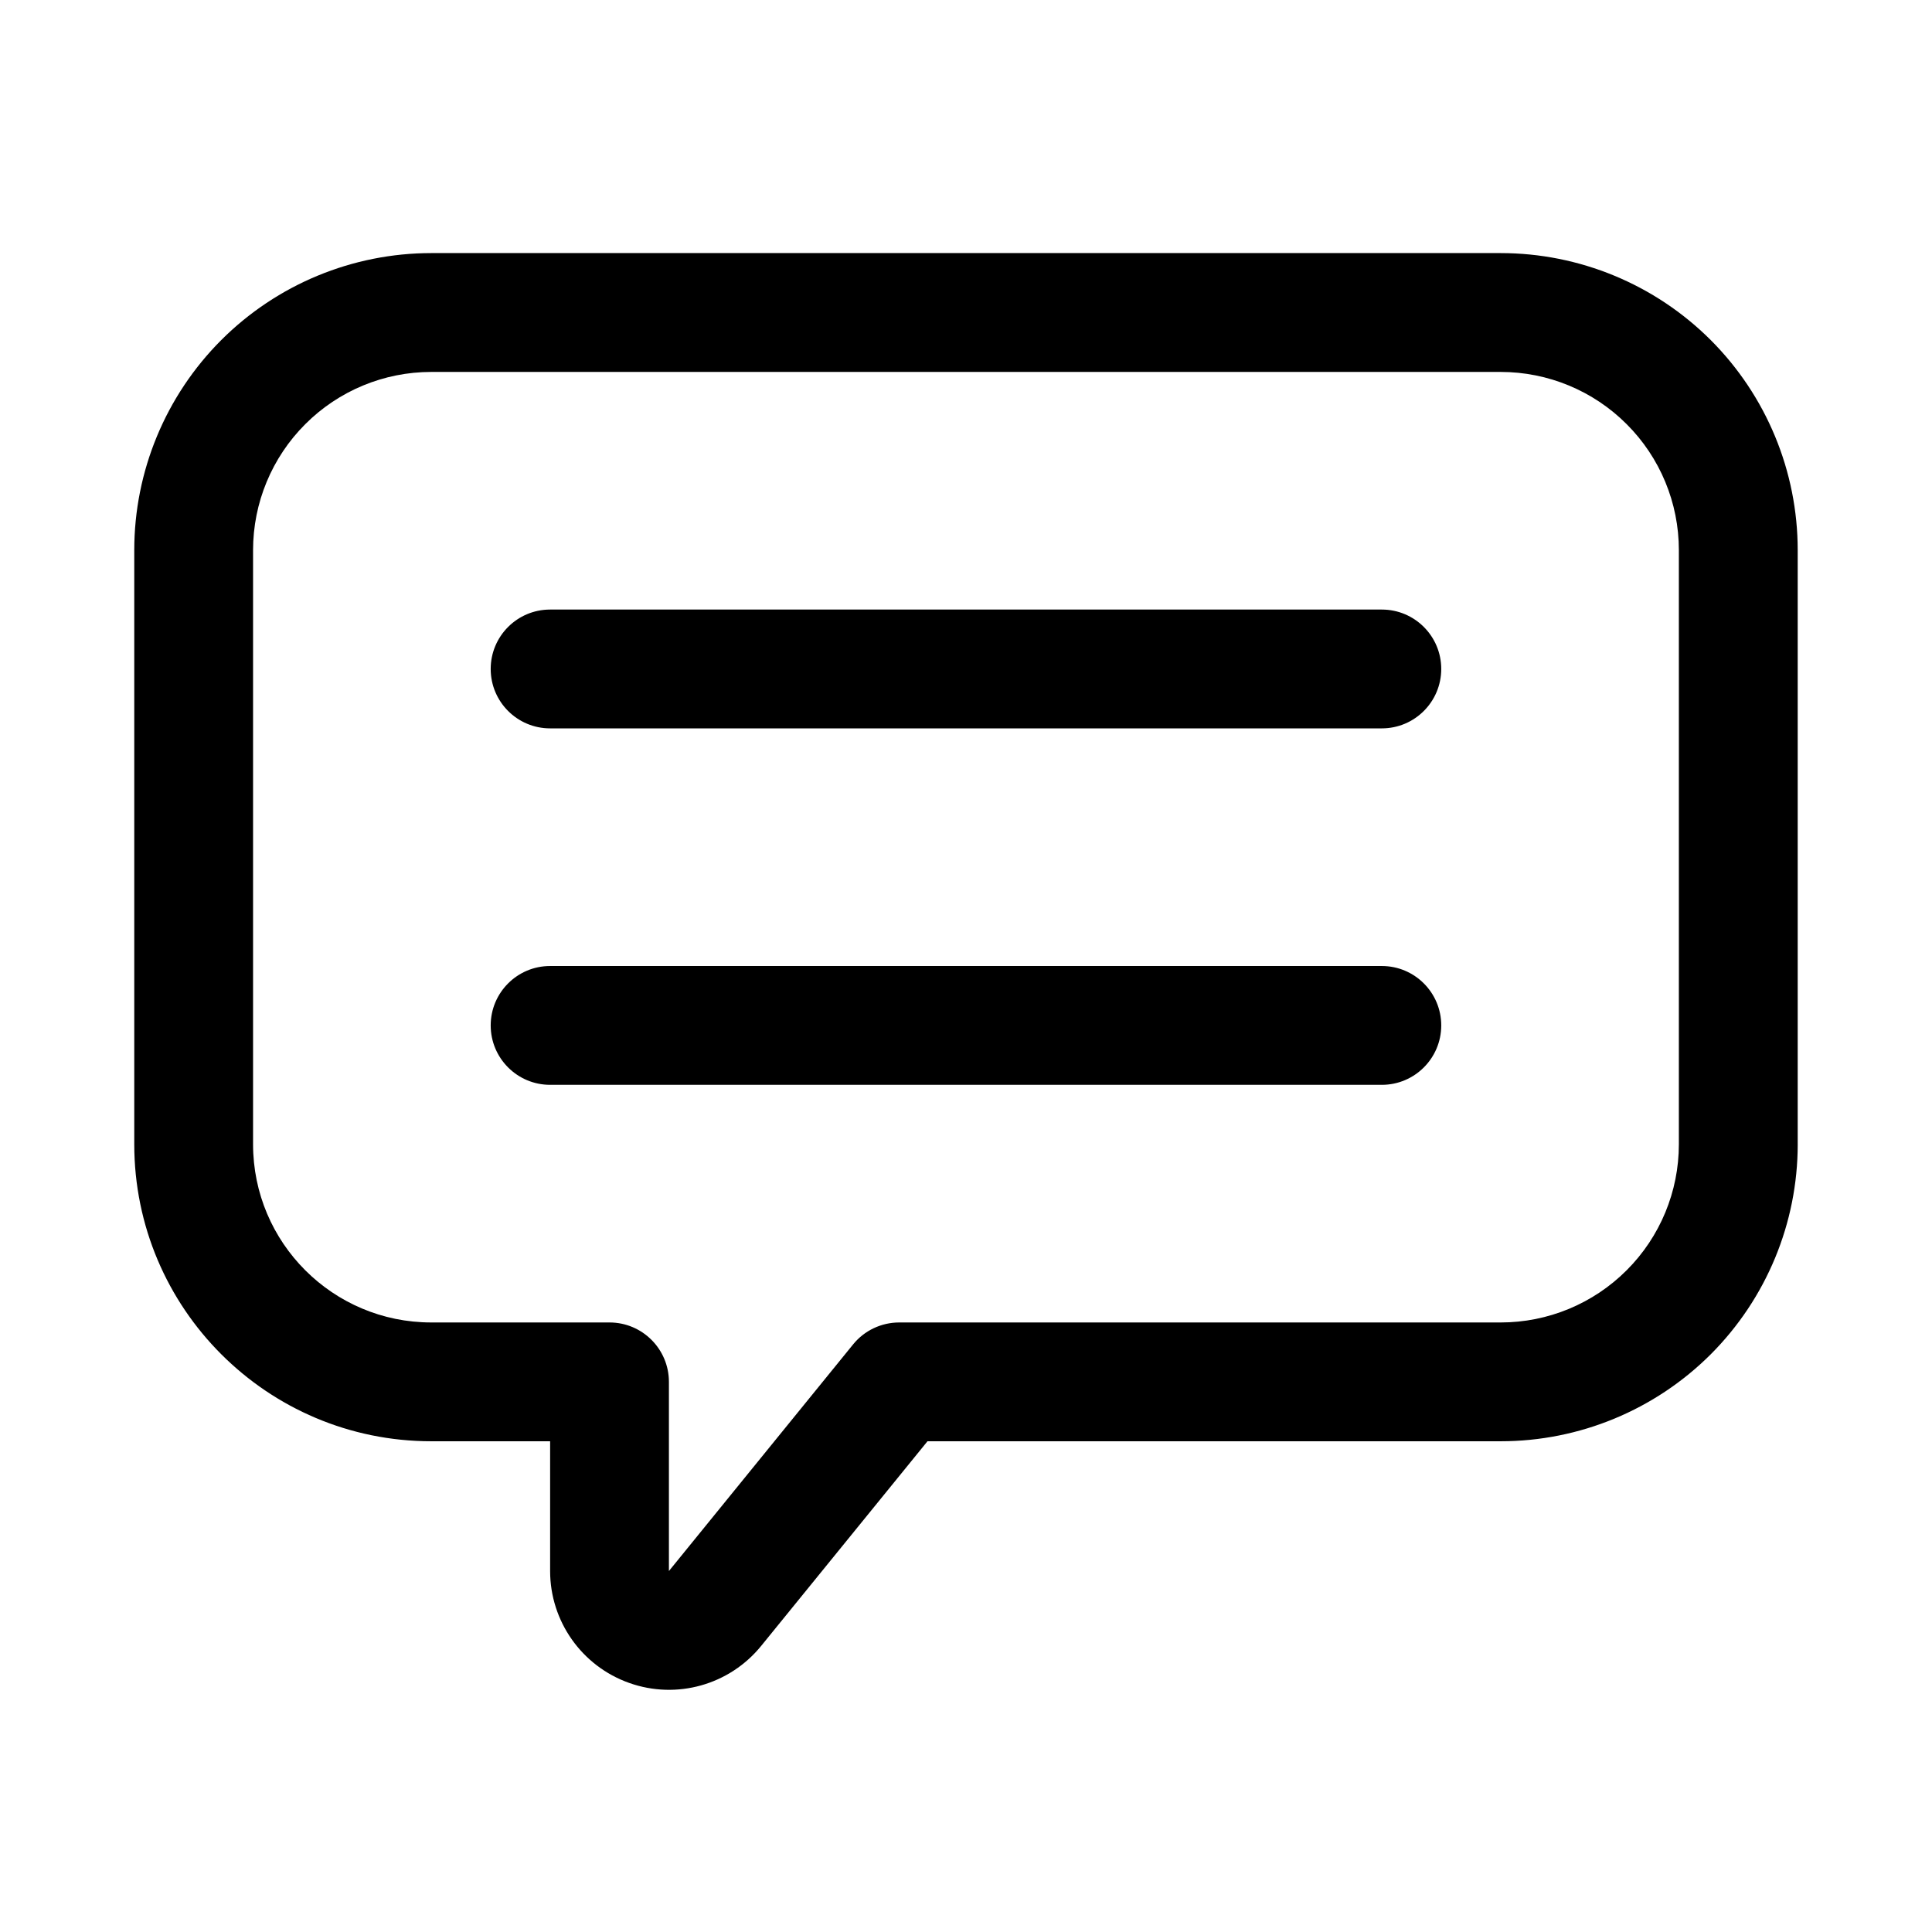 <?xml version="1.0" encoding="UTF-8"?>
<!-- Uploaded to: SVG Repo, www.svgrepo.com, Generator: SVG Repo Mixer Tools -->
<svg fill="#000000" width="800px" height="800px" version="1.1" viewBox="144 144 512 512" xmlns="http://www.w3.org/2000/svg">
 <path d="m620.41 447.23v-157.44c0-20.875-8.297-40.902-23.047-55.668-14.77-14.754-34.797-23.051-55.672-23.051h-283.39c-20.875 0-40.902 8.297-55.668 23.051-14.754 14.766-23.051 34.793-23.051 55.668v157.44c0 43.469 35.25 78.719 78.719 78.719h31.488v34.387c0 13.32 8.395 25.207 20.957 29.66 12.562 4.473 26.559 0.535 34.969-9.809l44.082-54.238h151.9c20.875 0 40.902-8.297 55.672-23.047 14.75-14.77 23.047-34.797 23.047-55.672zm-299.14 113.11v-50.129c0-8.691-7.051-15.746-15.742-15.746h-47.234c-26.086 0-47.23-21.141-47.23-47.23v-157.44c0-12.531 4.977-24.543 13.84-33.391 8.848-8.867 20.859-13.84 33.391-13.84h283.39c12.531 0 24.543 4.973 33.395 13.84 8.863 8.848 13.836 20.859 13.836 33.391v157.44c0 12.531-4.973 24.547-13.836 33.395-8.852 8.863-20.863 13.836-33.395 13.836h-159.39c-4.754 0-9.242 2.144-12.215 5.812zm-31.488-128.85h220.42c8.691 0 15.742-7.055 15.742-15.746 0-8.691-7.051-15.742-15.742-15.742h-220.42c-8.691 0-15.742 7.051-15.742 15.742 0 8.691 7.051 15.746 15.742 15.746zm0-94.465h220.42c8.691 0 15.742-7.055 15.742-15.746s-7.051-15.742-15.742-15.742h-220.42c-8.691 0-15.742 7.051-15.742 15.742s7.051 15.746 15.742 15.746z" fill-rule="evenodd"/>
</svg>
